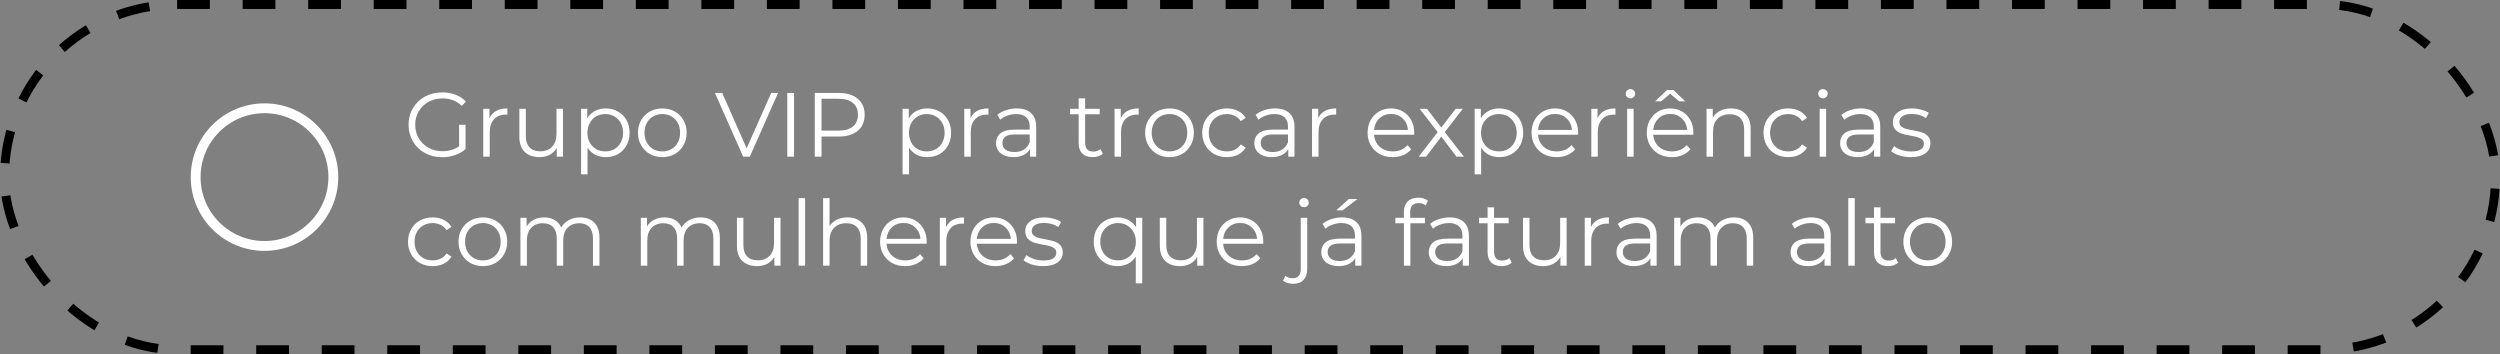 <svg width="367" height="52" viewBox="0 0 367 52" fill="none" xmlns="http://www.w3.org/2000/svg">
<rect x="0" y="0" width="367" height="52" fill="#808080" stroke="none"/>
<rect x="0.659" y="0.659" width="365.682" height="50.682" rx="25.341" stroke="#777777" style="stroke:#777777;stroke:color(display-p3 0.467 0.467 0.467);stroke-opacity:1;" stroke-width="1.318" stroke-dasharray="4.81 4.81"/>
<circle cx="38.828" cy="26" r="10.106" stroke="white" style="stroke:white;stroke-opacity:1;" stroke-width="1.444"/>
<path d="M67.394 18.322H68.343V21.891C67.906 22.274 67.389 22.568 66.792 22.773C66.195 22.978 65.567 23.08 64.908 23.08C63.972 23.08 63.13 22.875 62.382 22.465C61.633 22.055 61.045 21.49 60.617 20.768C60.19 20.037 59.976 19.222 59.976 18.322C59.976 17.422 60.19 16.611 60.617 15.889C61.045 15.159 61.633 14.588 62.382 14.178C63.13 13.768 63.977 13.563 64.921 13.563C65.634 13.563 66.289 13.679 66.886 13.911C67.483 14.134 67.986 14.468 68.396 14.914L67.781 15.542C67.042 14.811 66.102 14.446 64.961 14.446C64.204 14.446 63.518 14.615 62.903 14.954C62.297 15.283 61.82 15.747 61.473 16.344C61.125 16.932 60.951 17.591 60.951 18.322C60.951 19.053 61.125 19.712 61.473 20.3C61.82 20.888 62.297 21.352 62.903 21.69C63.509 22.029 64.19 22.198 64.948 22.198C65.91 22.198 66.725 21.957 67.394 21.476V18.322ZM71.85 17.346C72.073 16.874 72.403 16.517 72.84 16.277C73.285 16.036 73.833 15.916 74.484 15.916V16.838L74.256 16.825C73.517 16.825 72.938 17.052 72.519 17.506C72.1 17.961 71.891 18.598 71.891 19.418V23H70.942V15.969H71.85V17.346ZM82.642 15.969V23H81.733V21.717C81.484 22.145 81.14 22.479 80.704 22.719C80.267 22.951 79.768 23.067 79.207 23.067C78.289 23.067 77.563 22.813 77.028 22.305C76.502 21.788 76.24 21.035 76.24 20.046V15.969H77.189V19.953C77.189 20.692 77.371 21.253 77.737 21.637C78.102 22.02 78.623 22.211 79.3 22.211C80.04 22.211 80.624 21.989 81.051 21.543C81.479 21.089 81.693 20.46 81.693 19.659V15.969H82.642ZM88.922 15.916C89.581 15.916 90.178 16.067 90.713 16.37C91.248 16.665 91.666 17.083 91.969 17.627C92.272 18.17 92.424 18.79 92.424 19.485C92.424 20.189 92.272 20.812 91.969 21.356C91.666 21.899 91.248 22.323 90.713 22.626C90.187 22.92 89.59 23.067 88.922 23.067C88.352 23.067 87.835 22.951 87.371 22.719C86.917 22.479 86.543 22.131 86.249 21.677V25.593H85.3V15.969H86.209V17.36C86.494 16.896 86.868 16.54 87.331 16.29C87.804 16.041 88.334 15.916 88.922 15.916ZM88.855 22.225C89.345 22.225 89.791 22.113 90.192 21.891C90.593 21.659 90.905 21.334 91.127 20.915C91.359 20.496 91.475 20.019 91.475 19.485C91.475 18.95 91.359 18.478 91.127 18.068C90.905 17.649 90.593 17.324 90.192 17.092C89.791 16.86 89.345 16.745 88.855 16.745C88.356 16.745 87.906 16.86 87.505 17.092C87.113 17.324 86.801 17.649 86.57 18.068C86.347 18.478 86.235 18.95 86.235 19.485C86.235 20.019 86.347 20.496 86.57 20.915C86.801 21.334 87.113 21.659 87.505 21.891C87.906 22.113 88.356 22.225 88.855 22.225ZM97.232 23.067C96.555 23.067 95.945 22.915 95.401 22.612C94.857 22.3 94.43 21.873 94.118 21.329C93.806 20.786 93.65 20.171 93.65 19.485C93.65 18.799 93.806 18.184 94.118 17.64C94.43 17.097 94.857 16.673 95.401 16.37C95.945 16.067 96.555 15.916 97.232 15.916C97.909 15.916 98.52 16.067 99.063 16.37C99.607 16.673 100.03 17.097 100.333 17.64C100.645 18.184 100.801 18.799 100.801 19.485C100.801 20.171 100.645 20.786 100.333 21.329C100.03 21.873 99.607 22.3 99.063 22.612C98.52 22.915 97.909 23.067 97.232 23.067ZM97.232 22.225C97.731 22.225 98.177 22.113 98.569 21.891C98.97 21.659 99.282 21.334 99.504 20.915C99.727 20.496 99.838 20.019 99.838 19.485C99.838 18.95 99.727 18.473 99.504 18.055C99.282 17.636 98.97 17.315 98.569 17.092C98.177 16.86 97.731 16.745 97.232 16.745C96.733 16.745 96.283 16.86 95.882 17.092C95.49 17.315 95.178 17.636 94.947 18.055C94.724 18.473 94.612 18.95 94.612 19.485C94.612 20.019 94.724 20.496 94.947 20.915C95.178 21.334 95.49 21.659 95.882 21.891C96.283 22.113 96.733 22.225 97.232 22.225ZM114.216 13.644L110.073 23H109.097L104.953 13.644H106.023L109.605 21.77L113.214 13.644H114.216ZM115.574 13.644H116.563V23H115.574V13.644ZM123.109 13.644C124.303 13.644 125.239 13.929 125.916 14.499C126.593 15.069 126.932 15.854 126.932 16.852C126.932 17.85 126.593 18.634 125.916 19.204C125.239 19.765 124.303 20.046 123.109 20.046H120.596V23H119.607V13.644H123.109ZM123.082 19.177C124.009 19.177 124.718 18.977 125.208 18.576C125.698 18.166 125.943 17.591 125.943 16.852C125.943 16.094 125.698 15.515 125.208 15.114C124.718 14.704 124.009 14.499 123.082 14.499H120.596V19.177H123.082ZM136.121 15.916C136.78 15.916 137.377 16.067 137.912 16.37C138.447 16.665 138.865 17.083 139.168 17.627C139.471 18.17 139.623 18.79 139.623 19.485C139.623 20.189 139.471 20.812 139.168 21.356C138.865 21.899 138.447 22.323 137.912 22.626C137.386 22.92 136.789 23.067 136.121 23.067C135.551 23.067 135.034 22.951 134.57 22.719C134.116 22.479 133.742 22.131 133.448 21.677V25.593H132.499V15.969H133.408V17.36C133.693 16.896 134.067 16.54 134.53 16.29C135.003 16.041 135.533 15.916 136.121 15.916ZM136.054 22.225C136.544 22.225 136.99 22.113 137.391 21.891C137.792 21.659 138.104 21.334 138.326 20.915C138.558 20.496 138.674 20.019 138.674 19.485C138.674 18.95 138.558 18.478 138.326 18.068C138.104 17.649 137.792 17.324 137.391 17.092C136.99 16.86 136.544 16.745 136.054 16.745C135.555 16.745 135.105 16.86 134.704 17.092C134.312 17.324 134 17.649 133.769 18.068C133.546 18.478 133.434 18.95 133.434 19.485C133.434 20.019 133.546 20.496 133.769 20.915C134 21.334 134.312 21.659 134.704 21.891C135.105 22.113 135.555 22.225 136.054 22.225ZM142.466 17.346C142.689 16.874 143.019 16.517 143.455 16.277C143.901 16.036 144.449 15.916 145.099 15.916V16.838L144.872 16.825C144.133 16.825 143.553 17.052 143.135 17.506C142.716 17.961 142.506 18.598 142.506 19.418V23H141.557V15.969H142.466V17.346ZM149.264 15.916C150.182 15.916 150.886 16.148 151.376 16.611C151.866 17.066 152.111 17.743 152.111 18.643V23H151.202V21.904C150.988 22.269 150.672 22.555 150.253 22.759C149.843 22.964 149.353 23.067 148.783 23.067C147.999 23.067 147.375 22.88 146.912 22.506C146.448 22.131 146.217 21.637 146.217 21.022C146.217 20.425 146.43 19.944 146.858 19.578C147.295 19.213 147.985 19.03 148.93 19.03H151.162V18.603C151.162 17.997 150.993 17.538 150.654 17.226C150.315 16.905 149.821 16.745 149.17 16.745C148.725 16.745 148.297 16.82 147.887 16.972C147.477 17.114 147.125 17.315 146.831 17.573L146.404 16.865C146.76 16.562 147.188 16.33 147.687 16.17C148.186 16.001 148.712 15.916 149.264 15.916ZM148.93 22.318C149.464 22.318 149.923 22.198 150.307 21.957C150.69 21.708 150.975 21.352 151.162 20.888V19.739H148.957C147.754 19.739 147.152 20.157 147.152 20.995C147.152 21.405 147.308 21.73 147.62 21.971C147.932 22.203 148.368 22.318 148.93 22.318ZM161.889 22.572C161.711 22.733 161.488 22.857 161.221 22.947C160.962 23.027 160.691 23.067 160.405 23.067C159.746 23.067 159.238 22.889 158.882 22.532C158.525 22.176 158.347 21.672 158.347 21.022V16.771H157.091V15.969H158.347V14.432H159.296V15.969H161.435V16.771H159.296V20.968C159.296 21.387 159.399 21.708 159.603 21.931C159.817 22.145 160.12 22.252 160.512 22.252C160.708 22.252 160.896 22.22 161.074 22.158C161.261 22.096 161.421 22.006 161.555 21.891L161.889 22.572ZM164.526 17.346C164.748 16.874 165.078 16.517 165.515 16.277C165.96 16.036 166.508 15.916 167.159 15.916V16.838L166.931 16.825C166.192 16.825 165.613 17.052 165.194 17.506C164.775 17.961 164.566 18.598 164.566 19.418V23H163.617V15.969H164.526V17.346ZM171.685 23.067C171.008 23.067 170.398 22.915 169.854 22.612C169.311 22.3 168.883 21.873 168.571 21.329C168.259 20.786 168.103 20.171 168.103 19.485C168.103 18.799 168.259 18.184 168.571 17.64C168.883 17.097 169.311 16.673 169.854 16.37C170.398 16.067 171.008 15.916 171.685 15.916C172.363 15.916 172.973 16.067 173.517 16.37C174.06 16.673 174.483 17.097 174.786 17.64C175.098 18.184 175.254 18.799 175.254 19.485C175.254 20.171 175.098 20.786 174.786 21.329C174.483 21.873 174.06 22.3 173.517 22.612C172.973 22.915 172.363 23.067 171.685 23.067ZM171.685 22.225C172.184 22.225 172.63 22.113 173.022 21.891C173.423 21.659 173.735 21.334 173.958 20.915C174.18 20.496 174.292 20.019 174.292 19.485C174.292 18.95 174.18 18.473 173.958 18.055C173.735 17.636 173.423 17.315 173.022 17.092C172.63 16.86 172.184 16.745 171.685 16.745C171.186 16.745 170.736 16.86 170.335 17.092C169.943 17.315 169.631 17.636 169.4 18.055C169.177 18.473 169.066 18.95 169.066 19.485C169.066 20.019 169.177 20.496 169.4 20.915C169.631 21.334 169.943 21.659 170.335 21.891C170.736 22.113 171.186 22.225 171.685 22.225ZM180.105 23.067C179.41 23.067 178.787 22.915 178.234 22.612C177.691 22.309 177.263 21.886 176.951 21.343C176.639 20.79 176.483 20.171 176.483 19.485C176.483 18.799 176.639 18.184 176.951 17.64C177.263 17.097 177.691 16.673 178.234 16.37C178.787 16.067 179.41 15.916 180.105 15.916C180.711 15.916 181.25 16.036 181.723 16.277C182.204 16.509 182.583 16.852 182.859 17.306L182.15 17.787C181.919 17.44 181.625 17.181 181.268 17.012C180.912 16.834 180.524 16.745 180.105 16.745C179.597 16.745 179.139 16.86 178.729 17.092C178.328 17.315 178.011 17.636 177.78 18.055C177.557 18.473 177.446 18.95 177.446 19.485C177.446 20.028 177.557 20.509 177.78 20.928C178.011 21.338 178.328 21.659 178.729 21.891C179.139 22.113 179.597 22.225 180.105 22.225C180.524 22.225 180.912 22.14 181.268 21.971C181.625 21.802 181.919 21.543 182.15 21.196L182.859 21.677C182.583 22.131 182.204 22.479 181.723 22.719C181.241 22.951 180.702 23.067 180.105 23.067ZM187.182 15.916C188.1 15.916 188.804 16.148 189.294 16.611C189.784 17.066 190.029 17.743 190.029 18.643V23H189.12V21.904C188.907 22.269 188.59 22.555 188.171 22.759C187.762 22.964 187.272 23.067 186.701 23.067C185.917 23.067 185.293 22.88 184.83 22.506C184.367 22.131 184.135 21.637 184.135 21.022C184.135 20.425 184.349 19.944 184.777 19.578C185.213 19.213 185.904 19.03 186.848 19.03H189.08V18.603C189.08 17.997 188.911 17.538 188.572 17.226C188.234 16.905 187.739 16.745 187.089 16.745C186.643 16.745 186.216 16.82 185.806 16.972C185.396 17.114 185.044 17.315 184.75 17.573L184.322 16.865C184.678 16.562 185.106 16.33 185.605 16.17C186.104 16.001 186.63 15.916 187.182 15.916ZM186.848 22.318C187.383 22.318 187.842 22.198 188.225 21.957C188.608 21.708 188.893 21.352 189.08 20.888V19.739H186.875C185.672 19.739 185.071 20.157 185.071 20.995C185.071 21.405 185.226 21.73 185.538 21.971C185.85 22.203 186.287 22.318 186.848 22.318ZM193.516 17.346C193.739 16.874 194.068 16.517 194.505 16.277C194.95 16.036 195.498 15.916 196.149 15.916V16.838L195.922 16.825C195.182 16.825 194.603 17.052 194.184 17.506C193.765 17.961 193.556 18.598 193.556 19.418V23H192.607V15.969H193.516V17.346ZM207.591 19.779H201.71C201.764 20.509 202.045 21.102 202.552 21.556C203.06 22.002 203.702 22.225 204.477 22.225C204.914 22.225 205.315 22.149 205.68 21.997C206.045 21.837 206.362 21.605 206.629 21.302L207.164 21.917C206.852 22.292 206.46 22.577 205.988 22.773C205.524 22.969 205.012 23.067 204.45 23.067C203.729 23.067 203.087 22.915 202.526 22.612C201.973 22.3 201.541 21.873 201.229 21.329C200.917 20.786 200.761 20.171 200.761 19.485C200.761 18.799 200.908 18.184 201.202 17.64C201.505 17.097 201.915 16.673 202.432 16.37C202.958 16.067 203.546 15.916 204.196 15.916C204.847 15.916 205.431 16.067 205.947 16.37C206.464 16.673 206.87 17.097 207.164 17.64C207.458 18.175 207.605 18.79 207.605 19.485L207.591 19.779ZM204.196 16.731C203.519 16.731 202.949 16.95 202.486 17.386C202.031 17.814 201.773 18.375 201.71 19.07H206.696C206.634 18.375 206.371 17.814 205.907 17.386C205.453 16.95 204.883 16.731 204.196 16.731ZM213.818 23L211.586 20.059L209.341 23H208.271L211.052 19.391L208.405 15.969H209.474L211.586 18.723L213.698 15.969H214.741L212.094 19.391L214.901 23H213.818ZM220.103 15.916C220.762 15.916 221.359 16.067 221.894 16.37C222.428 16.665 222.847 17.083 223.15 17.627C223.453 18.17 223.605 18.79 223.605 19.485C223.605 20.189 223.453 20.812 223.15 21.356C222.847 21.899 222.428 22.323 221.894 22.626C221.368 22.92 220.771 23.067 220.103 23.067C219.532 23.067 219.016 22.951 218.552 22.719C218.098 22.479 217.724 22.131 217.43 21.677V25.593H216.481V15.969H217.389V17.36C217.675 16.896 218.049 16.54 218.512 16.29C218.984 16.041 219.515 15.916 220.103 15.916ZM220.036 22.225C220.526 22.225 220.972 22.113 221.373 21.891C221.773 21.659 222.085 21.334 222.308 20.915C222.54 20.496 222.656 20.019 222.656 19.485C222.656 18.95 222.54 18.478 222.308 18.068C222.085 17.649 221.773 17.324 221.373 17.092C220.972 16.86 220.526 16.745 220.036 16.745C219.537 16.745 219.087 16.86 218.686 17.092C218.294 17.324 217.982 17.649 217.75 18.068C217.528 18.478 217.416 18.95 217.416 19.485C217.416 20.019 217.528 20.496 217.75 20.915C217.982 21.334 218.294 21.659 218.686 21.891C219.087 22.113 219.537 22.225 220.036 22.225ZM231.661 19.779H225.78C225.833 20.509 226.114 21.102 226.622 21.556C227.13 22.002 227.771 22.225 228.547 22.225C228.983 22.225 229.384 22.149 229.75 21.997C230.115 21.837 230.431 21.605 230.698 21.302L231.233 21.917C230.921 22.292 230.529 22.577 230.057 22.773C229.594 22.969 229.081 23.067 228.52 23.067C227.798 23.067 227.156 22.915 226.595 22.612C226.043 22.3 225.61 21.873 225.299 21.329C224.987 20.786 224.831 20.171 224.831 19.485C224.831 18.799 224.978 18.184 225.272 17.64C225.575 17.097 225.985 16.673 226.502 16.37C227.027 16.067 227.615 15.916 228.266 15.916C228.916 15.916 229.5 16.067 230.017 16.37C230.534 16.673 230.939 17.097 231.233 17.64C231.527 18.175 231.674 18.79 231.674 19.485L231.661 19.779ZM228.266 16.731C227.589 16.731 227.018 16.95 226.555 17.386C226.101 17.814 225.842 18.375 225.78 19.07H230.765C230.703 18.375 230.44 17.814 229.977 17.386C229.522 16.95 228.952 16.731 228.266 16.731ZM234.515 17.346C234.737 16.874 235.067 16.517 235.504 16.277C235.949 16.036 236.497 15.916 237.148 15.916V16.838L236.921 16.825C236.181 16.825 235.602 17.052 235.183 17.506C234.764 17.961 234.555 18.598 234.555 19.418V23H233.606V15.969H234.515V17.346ZM238.866 15.969H239.815V23H238.866V15.969ZM239.347 14.432C239.151 14.432 238.986 14.366 238.853 14.232C238.719 14.098 238.652 13.938 238.652 13.751C238.652 13.572 238.719 13.416 238.853 13.283C238.986 13.149 239.151 13.082 239.347 13.082C239.543 13.082 239.708 13.149 239.842 13.283C239.976 13.408 240.042 13.559 240.042 13.737C240.042 13.933 239.976 14.098 239.842 14.232C239.708 14.366 239.543 14.432 239.347 14.432ZM248.577 19.779H242.696C242.75 20.509 243.03 21.102 243.538 21.556C244.046 22.002 244.688 22.225 245.463 22.225C245.9 22.225 246.301 22.149 246.666 21.997C247.031 21.837 247.348 21.605 247.615 21.302L248.15 21.917C247.838 22.292 247.446 22.577 246.973 22.773C246.51 22.969 245.998 23.067 245.436 23.067C244.715 23.067 244.073 22.915 243.512 22.612C242.959 22.3 242.527 21.873 242.215 21.329C241.903 20.786 241.747 20.171 241.747 19.485C241.747 18.799 241.894 18.184 242.188 17.64C242.491 17.097 242.901 16.673 243.418 16.37C243.944 16.067 244.532 15.916 245.182 15.916C245.833 15.916 246.416 16.067 246.933 16.37C247.45 16.673 247.856 17.097 248.15 17.64C248.444 18.175 248.591 18.79 248.591 19.485L248.577 19.779ZM245.182 16.731C244.505 16.731 243.935 16.95 243.471 17.386C243.017 17.814 242.759 18.375 242.696 19.07H247.682C247.619 18.375 247.357 17.814 246.893 17.386C246.439 16.95 245.868 16.731 245.182 16.731ZM246.506 14.873L245.182 13.764L243.859 14.873H242.977L244.701 13.216H245.664L247.388 14.873H246.506ZM254.104 15.916C254.987 15.916 255.686 16.174 256.203 16.691C256.729 17.199 256.991 17.943 256.991 18.923V23H256.042V19.017C256.042 18.286 255.86 17.729 255.494 17.346C255.129 16.963 254.608 16.771 253.931 16.771C253.173 16.771 252.572 16.999 252.126 17.453C251.69 17.899 251.471 18.518 251.471 19.311V23H250.522V15.969H251.431V17.266C251.69 16.838 252.046 16.509 252.5 16.277C252.964 16.036 253.498 15.916 254.104 15.916ZM262.508 23.067C261.813 23.067 261.189 22.915 260.637 22.612C260.093 22.309 259.665 21.886 259.353 21.343C259.042 20.79 258.886 20.171 258.886 19.485C258.886 18.799 259.042 18.184 259.353 17.64C259.665 17.097 260.093 16.673 260.637 16.37C261.189 16.067 261.813 15.916 262.508 15.916C263.114 15.916 263.653 16.036 264.125 16.277C264.606 16.509 264.985 16.852 265.261 17.306L264.553 17.787C264.321 17.44 264.027 17.181 263.671 17.012C263.314 16.834 262.927 16.745 262.508 16.745C262 16.745 261.541 16.86 261.131 17.092C260.73 17.315 260.414 17.636 260.182 18.055C259.959 18.473 259.848 18.95 259.848 19.485C259.848 20.028 259.959 20.509 260.182 20.928C260.414 21.338 260.73 21.659 261.131 21.891C261.541 22.113 262 22.225 262.508 22.225C262.927 22.225 263.314 22.14 263.671 21.971C264.027 21.802 264.321 21.543 264.553 21.196L265.261 21.677C264.985 22.131 264.606 22.479 264.125 22.719C263.644 22.951 263.105 23.067 262.508 23.067ZM267.125 15.969H268.074V23H267.125V15.969ZM267.607 14.432C267.411 14.432 267.246 14.366 267.112 14.232C266.978 14.098 266.912 13.938 266.912 13.751C266.912 13.572 266.978 13.416 267.112 13.283C267.246 13.149 267.411 13.082 267.607 13.082C267.803 13.082 267.968 13.149 268.101 13.283C268.235 13.408 268.302 13.559 268.302 13.737C268.302 13.933 268.235 14.098 268.101 14.232C267.968 14.366 267.803 14.432 267.607 14.432ZM273.174 15.916C274.092 15.916 274.796 16.148 275.286 16.611C275.776 17.066 276.021 17.743 276.021 18.643V23H275.112V21.904C274.899 22.269 274.582 22.555 274.163 22.759C273.754 22.964 273.263 23.067 272.693 23.067C271.909 23.067 271.285 22.88 270.822 22.506C270.359 22.131 270.127 21.637 270.127 21.022C270.127 20.425 270.341 19.944 270.768 19.578C271.205 19.213 271.896 19.03 272.84 19.03H275.072V18.603C275.072 17.997 274.903 17.538 274.564 17.226C274.226 16.905 273.731 16.745 273.081 16.745C272.635 16.745 272.208 16.82 271.798 16.972C271.388 17.114 271.036 17.315 270.742 17.573L270.314 16.865C270.67 16.562 271.098 16.33 271.597 16.17C272.096 16.001 272.622 15.916 273.174 15.916ZM272.84 22.318C273.375 22.318 273.834 22.198 274.217 21.957C274.6 21.708 274.885 21.352 275.072 20.888V19.739H272.867C271.664 19.739 271.062 20.157 271.062 20.995C271.062 21.405 271.218 21.73 271.53 21.971C271.842 22.203 272.279 22.318 272.84 22.318ZM280.483 23.067C279.913 23.067 279.365 22.987 278.839 22.826C278.323 22.657 277.917 22.448 277.623 22.198L278.051 21.45C278.345 21.681 278.715 21.873 279.16 22.024C279.606 22.167 280.069 22.238 280.55 22.238C281.192 22.238 281.664 22.14 281.967 21.944C282.279 21.739 282.435 21.454 282.435 21.089C282.435 20.83 282.35 20.63 282.181 20.487C282.012 20.336 281.798 20.224 281.539 20.153C281.281 20.073 280.938 19.997 280.51 19.926C279.94 19.819 279.481 19.712 279.134 19.605C278.786 19.489 278.487 19.298 278.238 19.03C277.997 18.763 277.877 18.393 277.877 17.921C277.877 17.333 278.122 16.852 278.612 16.477C279.102 16.103 279.784 15.916 280.657 15.916C281.112 15.916 281.566 15.978 282.021 16.103C282.475 16.219 282.849 16.375 283.143 16.571L282.729 17.333C282.15 16.932 281.459 16.731 280.657 16.731C280.051 16.731 279.592 16.838 279.281 17.052C278.978 17.266 278.826 17.547 278.826 17.894C278.826 18.162 278.911 18.375 279.08 18.536C279.258 18.696 279.477 18.816 279.735 18.897C279.993 18.968 280.35 19.044 280.804 19.124C281.366 19.231 281.816 19.338 282.154 19.445C282.493 19.552 282.782 19.734 283.023 19.993C283.264 20.251 283.384 20.608 283.384 21.062C283.384 21.677 283.126 22.167 282.609 22.532C282.101 22.889 281.392 23.067 280.483 23.067ZM63.518 39.067C62.823 39.067 62.199 38.915 61.646 38.612C61.103 38.309 60.675 37.886 60.363 37.343C60.051 36.79 59.895 36.171 59.895 35.485C59.895 34.799 60.051 34.184 60.363 33.64C60.675 33.097 61.103 32.673 61.646 32.37C62.199 32.068 62.823 31.916 63.518 31.916C64.124 31.916 64.663 32.036 65.135 32.277C65.616 32.508 65.995 32.852 66.271 33.306L65.563 33.787C65.331 33.44 65.037 33.181 64.68 33.012C64.324 32.834 63.936 32.745 63.518 32.745C63.01 32.745 62.551 32.861 62.141 33.092C61.74 33.315 61.424 33.636 61.192 34.054C60.969 34.473 60.858 34.95 60.858 35.485C60.858 36.028 60.969 36.51 61.192 36.928C61.424 37.338 61.74 37.659 62.141 37.891C62.551 38.113 63.01 38.225 63.518 38.225C63.936 38.225 64.324 38.14 64.68 37.971C65.037 37.801 65.331 37.543 65.563 37.196L66.271 37.677C65.995 38.131 65.616 38.479 65.135 38.719C64.654 38.951 64.115 39.067 63.518 39.067ZM70.891 39.067C70.214 39.067 69.604 38.915 69.06 38.612C68.517 38.3 68.089 37.873 67.777 37.329C67.465 36.786 67.309 36.171 67.309 35.485C67.309 34.799 67.465 34.184 67.777 33.64C68.089 33.097 68.517 32.673 69.06 32.37C69.604 32.068 70.214 31.916 70.891 31.916C71.569 31.916 72.179 32.068 72.723 32.37C73.266 32.673 73.689 33.097 73.993 33.64C74.304 34.184 74.46 34.799 74.46 35.485C74.46 36.171 74.304 36.786 73.993 37.329C73.689 37.873 73.266 38.3 72.723 38.612C72.179 38.915 71.569 39.067 70.891 39.067ZM70.891 38.225C71.391 38.225 71.836 38.113 72.228 37.891C72.629 37.659 72.941 37.334 73.164 36.915C73.386 36.496 73.498 36.019 73.498 35.485C73.498 34.95 73.386 34.473 73.164 34.054C72.941 33.636 72.629 33.315 72.228 33.092C71.836 32.861 71.391 32.745 70.891 32.745C70.392 32.745 69.942 32.861 69.542 33.092C69.15 33.315 68.838 33.636 68.606 34.054C68.383 34.473 68.272 34.95 68.272 35.485C68.272 36.019 68.383 36.496 68.606 36.915C68.838 37.334 69.15 37.659 69.542 37.891C69.942 38.113 70.392 38.225 70.891 38.225ZM85.166 31.916C86.048 31.916 86.739 32.17 87.238 32.678C87.746 33.186 87.999 33.934 87.999 34.923V39H87.05V35.017C87.05 34.286 86.872 33.729 86.516 33.346C86.168 32.963 85.674 32.771 85.032 32.771C84.302 32.771 83.727 32.999 83.308 33.453C82.889 33.899 82.68 34.518 82.68 35.311V39H81.731V35.017C81.731 34.286 81.553 33.729 81.196 33.346C80.849 32.963 80.35 32.771 79.699 32.771C78.977 32.771 78.403 32.999 77.975 33.453C77.556 33.899 77.347 34.518 77.347 35.311V39H76.398V31.969H77.307V33.253C77.556 32.825 77.904 32.495 78.349 32.264C78.795 32.032 79.307 31.916 79.886 31.916C80.474 31.916 80.982 32.041 81.41 32.29C81.847 32.54 82.172 32.91 82.386 33.4C82.644 32.936 83.014 32.575 83.495 32.317C83.985 32.05 84.542 31.916 85.166 31.916ZM102.839 31.916C103.722 31.916 104.412 32.17 104.911 32.678C105.419 33.186 105.673 33.934 105.673 34.923V39H104.724V35.017C104.724 34.286 104.546 33.729 104.189 33.346C103.842 32.963 103.347 32.771 102.706 32.771C101.975 32.771 101.4 32.999 100.982 33.453C100.563 33.899 100.353 34.518 100.353 35.311V39H99.404V35.017C99.404 34.286 99.226 33.729 98.87 33.346C98.522 32.963 98.023 32.771 97.373 32.771C96.651 32.771 96.076 32.999 95.648 33.453C95.23 33.899 95.02 34.518 95.02 35.311V39H94.071V31.969H94.98V33.253C95.23 32.825 95.577 32.495 96.023 32.264C96.468 32.032 96.981 31.916 97.56 31.916C98.148 31.916 98.656 32.041 99.084 32.29C99.52 32.54 99.845 32.91 100.059 33.4C100.318 32.936 100.687 32.575 101.169 32.317C101.659 32.05 102.216 31.916 102.839 31.916ZM114.582 31.969V39H113.673V37.717C113.424 38.145 113.081 38.479 112.644 38.719C112.207 38.951 111.708 39.067 111.147 39.067C110.229 39.067 109.503 38.813 108.968 38.305C108.443 37.788 108.18 37.035 108.18 36.046V31.969H109.129V35.953C109.129 36.692 109.311 37.254 109.677 37.637C110.042 38.02 110.563 38.211 111.241 38.211C111.98 38.211 112.564 37.989 112.992 37.543C113.419 37.089 113.633 36.46 113.633 35.658V31.969H114.582ZM117.24 29.082H118.189V39H117.24V29.082ZM124.412 31.916C125.294 31.916 125.993 32.174 126.51 32.691C127.036 33.199 127.299 33.943 127.299 34.923V39H126.35V35.017C126.35 34.286 126.167 33.729 125.802 33.346C125.436 32.963 124.915 32.771 124.238 32.771C123.48 32.771 122.879 32.999 122.433 33.453C121.997 33.899 121.778 34.518 121.778 35.311V39H120.83V29.082H121.778V33.199C122.037 32.789 122.393 32.473 122.848 32.25C123.302 32.027 123.824 31.916 124.412 31.916ZM136.023 35.779H130.142C130.195 36.51 130.476 37.102 130.984 37.556C131.492 38.002 132.133 38.225 132.909 38.225C133.345 38.225 133.746 38.149 134.112 37.998C134.477 37.837 134.793 37.605 135.061 37.303L135.595 37.917C135.283 38.292 134.891 38.577 134.419 38.773C133.956 38.969 133.443 39.067 132.882 39.067C132.16 39.067 131.519 38.915 130.957 38.612C130.405 38.3 129.973 37.873 129.661 37.329C129.349 36.786 129.193 36.171 129.193 35.485C129.193 34.799 129.34 34.184 129.634 33.64C129.937 33.097 130.347 32.673 130.864 32.37C131.389 32.068 131.977 31.916 132.628 31.916C133.278 31.916 133.862 32.068 134.379 32.37C134.896 32.673 135.301 33.097 135.595 33.64C135.889 34.175 136.036 34.79 136.036 35.485L136.023 35.779ZM132.628 32.731C131.951 32.731 131.38 32.95 130.917 33.386C130.463 33.814 130.204 34.375 130.142 35.07H135.127C135.065 34.375 134.802 33.814 134.339 33.386C133.884 32.95 133.314 32.731 132.628 32.731ZM138.877 33.346C139.1 32.874 139.429 32.517 139.866 32.277C140.311 32.036 140.859 31.916 141.51 31.916V32.838L141.283 32.825C140.543 32.825 139.964 33.052 139.545 33.507C139.126 33.961 138.917 34.598 138.917 35.418V39H137.968V31.969H138.877V33.346ZM149.285 35.779H143.403C143.457 36.51 143.738 37.102 144.246 37.556C144.753 38.002 145.395 38.225 146.17 38.225C146.607 38.225 147.008 38.149 147.373 37.998C147.739 37.837 148.055 37.605 148.322 37.303L148.857 37.917C148.545 38.292 148.153 38.577 147.681 38.773C147.217 38.969 146.705 39.067 146.144 39.067C145.422 39.067 144.78 38.915 144.219 38.612C143.666 38.3 143.234 37.873 142.922 37.329C142.61 36.786 142.454 36.171 142.454 35.485C142.454 34.799 142.601 34.184 142.896 33.64C143.199 33.097 143.608 32.673 144.125 32.37C144.651 32.068 145.239 31.916 145.89 31.916C146.54 31.916 147.124 32.068 147.641 32.37C148.157 32.673 148.563 33.097 148.857 33.64C149.151 34.175 149.298 34.79 149.298 35.485L149.285 35.779ZM145.89 32.731C145.212 32.731 144.642 32.95 144.179 33.386C143.724 33.814 143.466 34.375 143.403 35.07H148.389C148.327 34.375 148.064 33.814 147.6 33.386C147.146 32.95 146.576 32.731 145.89 32.731ZM153.114 39.067C152.544 39.067 151.996 38.987 151.47 38.826C150.953 38.657 150.548 38.447 150.254 38.198L150.682 37.45C150.976 37.681 151.345 37.873 151.791 38.024C152.236 38.167 152.7 38.238 153.181 38.238C153.823 38.238 154.295 38.14 154.598 37.944C154.91 37.739 155.066 37.454 155.066 37.089C155.066 36.83 154.981 36.63 154.812 36.487C154.642 36.336 154.428 36.224 154.17 36.153C153.912 36.073 153.569 35.997 153.141 35.926C152.571 35.819 152.112 35.712 151.764 35.605C151.417 35.489 151.118 35.298 150.869 35.03C150.628 34.763 150.508 34.393 150.508 33.921C150.508 33.333 150.753 32.852 151.243 32.477C151.733 32.103 152.415 31.916 153.288 31.916C153.742 31.916 154.197 31.978 154.651 32.103C155.106 32.219 155.48 32.375 155.774 32.571L155.36 33.333C154.78 32.932 154.09 32.731 153.288 32.731C152.682 32.731 152.223 32.838 151.911 33.052C151.608 33.266 151.457 33.547 151.457 33.894C151.457 34.161 151.541 34.375 151.711 34.536C151.889 34.696 152.107 34.816 152.366 34.897C152.624 34.968 152.98 35.044 153.435 35.124C153.996 35.231 154.446 35.338 154.785 35.445C155.124 35.552 155.413 35.734 155.654 35.993C155.894 36.251 156.015 36.608 156.015 37.062C156.015 37.677 155.756 38.167 155.239 38.532C154.731 38.889 154.023 39.067 153.114 39.067ZM167.683 31.969V41.593H166.734V37.677C166.44 38.131 166.061 38.479 165.598 38.719C165.143 38.951 164.631 39.067 164.061 39.067C163.392 39.067 162.791 38.92 162.256 38.626C161.73 38.323 161.316 37.9 161.013 37.356C160.71 36.812 160.559 36.189 160.559 35.485C160.559 34.79 160.71 34.17 161.013 33.627C161.316 33.083 161.735 32.664 162.27 32.37C162.804 32.068 163.401 31.916 164.061 31.916C164.649 31.916 165.174 32.041 165.638 32.29C166.11 32.54 166.489 32.896 166.774 33.359V31.969H167.683ZM164.141 38.225C164.631 38.225 165.072 38.113 165.464 37.891C165.865 37.659 166.177 37.334 166.4 36.915C166.631 36.496 166.747 36.019 166.747 35.485C166.747 34.95 166.631 34.478 166.4 34.068C166.177 33.649 165.865 33.324 165.464 33.092C165.072 32.861 164.631 32.745 164.141 32.745C163.642 32.745 163.192 32.861 162.791 33.092C162.399 33.324 162.087 33.649 161.855 34.068C161.632 34.478 161.521 34.95 161.521 35.485C161.521 36.019 161.632 36.496 161.855 36.915C162.087 37.334 162.399 37.659 162.791 37.891C163.192 38.113 163.642 38.225 164.141 38.225ZM176.661 31.969V39H175.752V37.717C175.503 38.145 175.16 38.479 174.723 38.719C174.287 38.951 173.788 39.067 173.226 39.067C172.308 39.067 171.582 38.813 171.048 38.305C170.522 37.788 170.259 37.035 170.259 36.046V31.969H171.208V35.953C171.208 36.692 171.391 37.254 171.756 37.637C172.121 38.02 172.643 38.211 173.32 38.211C174.059 38.211 174.643 37.989 175.071 37.543C175.498 37.089 175.712 36.46 175.712 35.658V31.969H176.661ZM185.441 35.779H179.56C179.613 36.51 179.894 37.102 180.402 37.556C180.91 38.002 181.551 38.225 182.327 38.225C182.763 38.225 183.164 38.149 183.529 37.998C183.895 37.837 184.211 37.605 184.478 37.303L185.013 37.917C184.701 38.292 184.309 38.577 183.837 38.773C183.374 38.969 182.861 39.067 182.3 39.067C181.578 39.067 180.936 38.915 180.375 38.612C179.823 38.3 179.39 37.873 179.079 37.329C178.767 36.786 178.611 36.171 178.611 35.485C178.611 34.799 178.758 34.184 179.052 33.64C179.355 33.097 179.765 32.673 180.282 32.37C180.807 32.068 181.395 31.916 182.046 31.916C182.696 31.916 183.28 32.068 183.797 32.37C184.314 32.673 184.719 33.097 185.013 33.64C185.307 34.175 185.454 34.79 185.454 35.485L185.441 35.779ZM182.046 32.731C181.369 32.731 180.798 32.95 180.335 33.386C179.881 33.814 179.622 34.375 179.56 35.07H184.545C184.483 34.375 184.22 33.814 183.757 33.386C183.302 32.95 182.732 32.731 182.046 32.731ZM189.841 41.66C189.547 41.66 189.271 41.62 189.013 41.54C188.745 41.468 188.527 41.357 188.358 41.205L188.692 40.484C188.968 40.724 189.334 40.844 189.788 40.844C190.162 40.844 190.447 40.733 190.643 40.51C190.848 40.288 190.951 39.958 190.951 39.521V31.969H191.9V39.521C191.9 40.181 191.722 40.702 191.365 41.085C191.009 41.468 190.501 41.66 189.841 41.66ZM191.432 30.419C191.236 30.419 191.071 30.352 190.937 30.218C190.804 30.085 190.737 29.924 190.737 29.737C190.737 29.559 190.804 29.403 190.937 29.27C191.071 29.136 191.236 29.069 191.432 29.069C191.628 29.069 191.793 29.136 191.927 29.27C192.06 29.394 192.127 29.546 192.127 29.724C192.127 29.92 192.06 30.085 191.927 30.218C191.793 30.352 191.628 30.419 191.432 30.419ZM197.011 31.916C197.929 31.916 198.633 32.148 199.123 32.611C199.613 33.066 199.858 33.743 199.858 34.643V39H198.949V37.904C198.735 38.269 198.419 38.554 198 38.759C197.59 38.964 197.1 39.067 196.53 39.067C195.746 39.067 195.122 38.88 194.659 38.505C194.195 38.131 193.964 37.637 193.964 37.022C193.964 36.425 194.178 35.944 194.605 35.578C195.042 35.213 195.732 35.03 196.677 35.03H198.909V34.603C198.909 33.997 198.74 33.538 198.401 33.226C198.063 32.905 197.568 32.745 196.918 32.745C196.472 32.745 196.044 32.82 195.634 32.972C195.225 33.114 194.873 33.315 194.579 33.573L194.151 32.865C194.507 32.562 194.935 32.33 195.434 32.17C195.933 32.001 196.459 31.916 197.011 31.916ZM196.677 38.318C197.212 38.318 197.671 38.198 198.054 37.957C198.437 37.708 198.722 37.352 198.909 36.888V35.739H196.704C195.501 35.739 194.899 36.157 194.899 36.995C194.899 37.405 195.055 37.73 195.367 37.971C195.679 38.203 196.116 38.318 196.677 38.318ZM198 29.216H199.27L197.105 30.873H196.169L198 29.216ZM208.26 29.817C207.85 29.817 207.538 29.929 207.324 30.152C207.119 30.374 207.017 30.704 207.017 31.141V31.969H209.182V32.771H207.043V39H206.094V32.771H204.838V31.969H206.094V31.101C206.094 30.459 206.277 29.951 206.642 29.577C207.017 29.203 207.542 29.015 208.219 29.015C208.487 29.015 208.745 29.056 208.995 29.136C209.244 29.207 209.454 29.314 209.623 29.457L209.302 30.165C209.026 29.933 208.678 29.817 208.26 29.817ZM212.792 31.916C213.71 31.916 214.414 32.148 214.904 32.611C215.394 33.066 215.639 33.743 215.639 34.643V39H214.73V37.904C214.516 38.269 214.2 38.554 213.781 38.759C213.371 38.964 212.881 39.067 212.311 39.067C211.527 39.067 210.903 38.88 210.44 38.505C209.976 38.131 209.745 37.637 209.745 37.022C209.745 36.425 209.958 35.944 210.386 35.578C210.823 35.213 211.513 35.03 212.458 35.03H214.69V34.603C214.69 33.997 214.521 33.538 214.182 33.226C213.843 32.905 213.349 32.745 212.698 32.745C212.253 32.745 211.825 32.82 211.415 32.972C211.005 33.114 210.653 33.315 210.359 33.573L209.932 32.865C210.288 32.562 210.716 32.33 211.215 32.17C211.714 32.001 212.24 31.916 212.792 31.916ZM212.458 38.318C212.993 38.318 213.451 38.198 213.835 37.957C214.218 37.708 214.503 37.352 214.69 36.888V35.739H212.485C211.282 35.739 210.68 36.157 210.68 36.995C210.68 37.405 210.836 37.73 211.148 37.971C211.46 38.203 211.896 38.318 212.458 38.318ZM221.919 38.572C221.741 38.733 221.518 38.857 221.251 38.947C220.992 39.027 220.72 39.067 220.435 39.067C219.776 39.067 219.268 38.889 218.912 38.532C218.555 38.176 218.377 37.672 218.377 37.022V32.771H217.121V31.969H218.377V30.432H219.326V31.969H221.465V32.771H219.326V36.968C219.326 37.387 219.428 37.708 219.633 37.931C219.847 38.145 220.15 38.252 220.542 38.252C220.738 38.252 220.925 38.22 221.104 38.158C221.291 38.096 221.451 38.007 221.585 37.891L221.919 38.572ZM229.982 31.969V39H229.073V37.717C228.824 38.145 228.481 38.479 228.044 38.719C227.607 38.951 227.108 39.067 226.547 39.067C225.629 39.067 224.903 38.813 224.368 38.305C223.843 37.788 223.58 37.035 223.58 36.046V31.969H224.529V35.953C224.529 36.692 224.711 37.254 225.077 37.637C225.442 38.02 225.963 38.211 226.641 38.211C227.38 38.211 227.964 37.989 228.391 37.543C228.819 37.089 229.033 36.46 229.033 35.658V31.969H229.982ZM233.549 33.346C233.772 32.874 234.101 32.517 234.538 32.277C234.983 32.036 235.531 31.916 236.182 31.916V32.838L235.955 32.825C235.215 32.825 234.636 33.052 234.217 33.507C233.798 33.961 233.589 34.598 233.589 35.418V39H232.64V31.969H233.549V33.346ZM240.347 31.916C241.264 31.916 241.968 32.148 242.458 32.611C242.948 33.066 243.193 33.743 243.193 34.643V39H242.285V37.904C242.071 38.269 241.754 38.554 241.336 38.759C240.926 38.964 240.436 39.067 239.865 39.067C239.081 39.067 238.457 38.88 237.994 38.505C237.531 38.131 237.299 37.637 237.299 37.022C237.299 36.425 237.513 35.944 237.941 35.578C238.377 35.213 239.068 35.03 240.012 35.03H242.244V34.603C242.244 33.997 242.075 33.538 241.737 33.226C241.398 32.905 240.903 32.745 240.253 32.745C239.807 32.745 239.38 32.82 238.97 32.972C238.56 33.114 238.208 33.315 237.914 33.573L237.486 32.865C237.843 32.562 238.27 32.33 238.769 32.17C239.268 32.001 239.794 31.916 240.347 31.916ZM240.012 38.318C240.547 38.318 241.006 38.198 241.389 37.957C241.772 37.708 242.057 37.352 242.244 36.888V35.739H240.039C238.836 35.739 238.235 36.157 238.235 36.995C238.235 37.405 238.391 37.73 238.702 37.971C239.014 38.203 239.451 38.318 240.012 38.318ZM254.539 31.916C255.421 31.916 256.112 32.17 256.611 32.678C257.119 33.186 257.373 33.934 257.373 34.923V39H256.424V35.017C256.424 34.286 256.246 33.729 255.889 33.346C255.542 32.963 255.047 32.771 254.406 32.771C253.675 32.771 253.1 32.999 252.681 33.453C252.263 33.899 252.053 34.518 252.053 35.311V39H251.104V35.017C251.104 34.286 250.926 33.729 250.569 33.346C250.222 32.963 249.723 32.771 249.072 32.771C248.351 32.771 247.776 32.999 247.348 33.453C246.929 33.899 246.72 34.518 246.72 35.311V39H245.771V31.969H246.68V33.253C246.929 32.825 247.277 32.495 247.723 32.264C248.168 32.032 248.68 31.916 249.26 31.916C249.848 31.916 250.356 32.041 250.783 32.29C251.22 32.54 251.545 32.91 251.759 33.4C252.017 32.936 252.387 32.575 252.868 32.317C253.359 32.05 253.915 31.916 254.539 31.916ZM265.904 31.916C266.822 31.916 267.526 32.148 268.016 32.611C268.506 33.066 268.751 33.743 268.751 34.643V39H267.842V37.904C267.628 38.269 267.312 38.554 266.893 38.759C266.483 38.964 265.993 39.067 265.423 39.067C264.639 39.067 264.015 38.88 263.551 38.505C263.088 38.131 262.856 37.637 262.856 37.022C262.856 36.425 263.07 35.944 263.498 35.578C263.935 35.213 264.625 35.03 265.57 35.03H267.802V34.603C267.802 33.997 267.633 33.538 267.294 33.226C266.955 32.905 266.461 32.745 265.81 32.745C265.365 32.745 264.937 32.82 264.527 32.972C264.117 33.114 263.765 33.315 263.471 33.573L263.044 32.865C263.4 32.562 263.828 32.33 264.327 32.17C264.826 32.001 265.351 31.916 265.904 31.916ZM265.57 38.318C266.104 38.318 266.563 38.198 266.946 37.957C267.33 37.708 267.615 37.352 267.802 36.888V35.739H265.597C264.394 35.739 263.792 36.157 263.792 36.995C263.792 37.405 263.948 37.73 264.26 37.971C264.572 38.203 265.008 38.318 265.57 38.318ZM271.328 29.082H272.277V39H271.328V29.082ZM278.646 38.572C278.468 38.733 278.246 38.857 277.978 38.947C277.72 39.027 277.448 39.067 277.163 39.067C276.503 39.067 275.996 38.889 275.639 38.532C275.283 38.176 275.104 37.672 275.104 37.022V32.771H273.848V31.969H275.104V30.432H276.053V31.969H278.192V32.771H276.053V36.968C276.053 37.387 276.156 37.708 276.361 37.931C276.575 38.145 276.878 38.252 277.27 38.252C277.466 38.252 277.653 38.22 277.831 38.158C278.018 38.096 278.179 38.007 278.312 37.891L278.646 38.572ZM283 39.067C282.323 39.067 281.712 38.915 281.169 38.612C280.625 38.3 280.197 37.873 279.885 37.329C279.574 36.786 279.418 36.171 279.418 35.485C279.418 34.799 279.574 34.184 279.885 33.64C280.197 33.097 280.625 32.673 281.169 32.37C281.712 32.068 282.323 31.916 283 31.916C283.677 31.916 284.287 32.068 284.831 32.37C285.374 32.673 285.798 33.097 286.101 33.64C286.413 34.184 286.569 34.799 286.569 35.485C286.569 36.171 286.413 36.786 286.101 37.329C285.798 37.873 285.374 38.3 284.831 38.612C284.287 38.915 283.677 39.067 283 39.067ZM283 38.225C283.499 38.225 283.944 38.113 284.336 37.891C284.737 37.659 285.049 37.334 285.272 36.915C285.495 36.496 285.606 36.019 285.606 35.485C285.606 34.95 285.495 34.473 285.272 34.054C285.049 33.636 284.737 33.315 284.336 33.092C283.944 32.861 283.499 32.745 283 32.745C282.501 32.745 282.051 32.861 281.65 33.092C281.258 33.315 280.946 33.636 280.714 34.054C280.491 34.473 280.38 34.95 280.38 35.485C280.38 36.019 280.491 36.496 280.714 36.915C280.946 37.334 281.258 37.659 281.65 37.891C282.051 38.113 282.501 38.225 283 38.225Z" fill="white" style="fill:white;fill-opacity:1;"/>
</svg>
